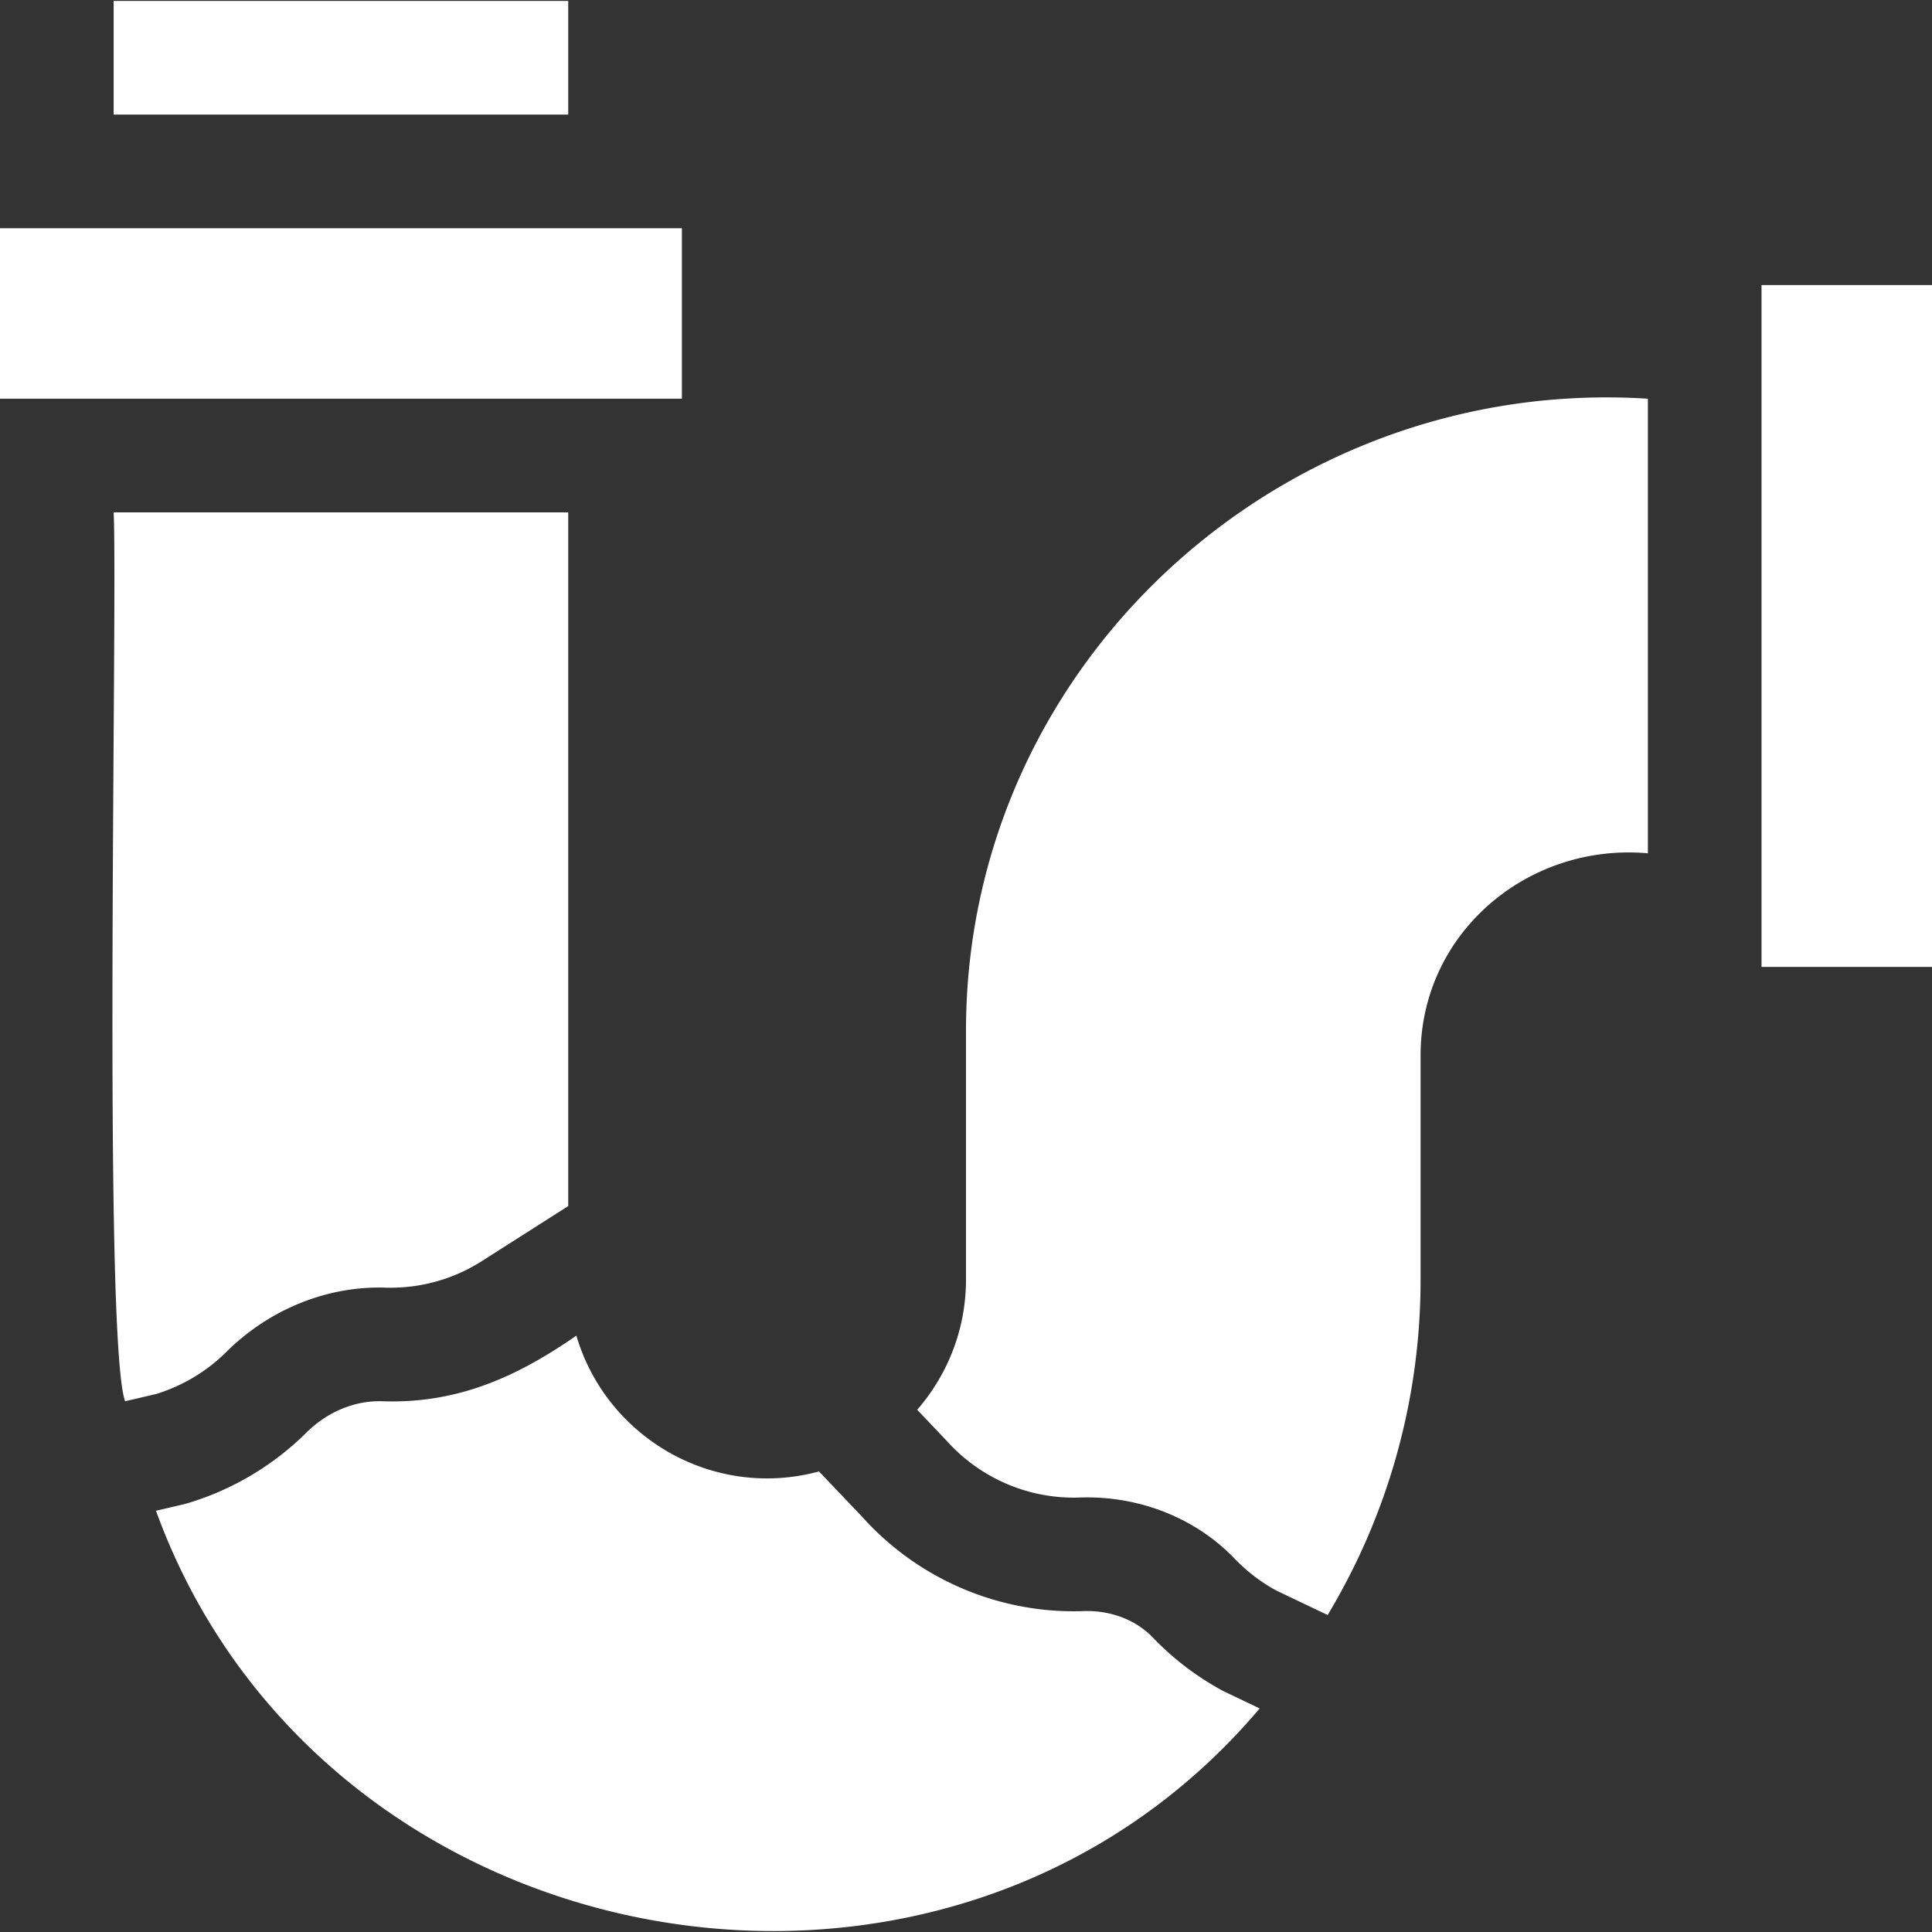<svg xmlns="http://www.w3.org/2000/svg" version="1.1" xmlns:xlink="http://www.w3.org/1999/xlink" width="512" height="512" x="0" y="0" viewBox="0 0 510 510" style="enable-background:new 0 0 512 512" xml:space="preserve" class=""><rect x="0" y="0" width="510" height="510" fill="#333333" stroke="none"/><g><path d="M0 60.25h180v45H0zM30 .25h120v30H30zM101.68 339.908c9.301.276 18.249-2.275 25.869-7.232L150 318.37V135.25H30c1.086 22.564-2.901 217.699 3.017 234.647l8.132-1.898a45.11 45.11 0 0 0 18.607-11.127c11.334-11.244 26.602-17.437 41.924-16.964zM304.318 432.264c-4.489-4.676-11.164-7.221-18.308-6.974-21.643.775-43.274-8.031-58.392-24.864L216.2 388.425c-27.919 7.557-56.108-8.908-64.055-35.85-15.95 11.051-31.562 18.021-51.375 17.319-7.123-.201-14.366 2.8-19.883 8.273-8.829 8.762-19.777 15.237-31.66 18.728l-.817.216-7.24 1.69c43.685 120.246 208.196 150.53 291.351 52.186l-9.639-4.602a75.157 75.157 0 0 1-18.564-14.121zM255 272.75v65c0 13.149-4.87 25.175-12.887 34.396l7.723 8.12c8.682 9.735 21.471 15.512 35.132 15.043 15.666-.547 30.606 5.361 40.991 16.178a45.165 45.165 0 0 0 10.856 8.326l13.652 6.512C366.035 400.418 375 370.112 375 337.75v-59c-.09-32.357 28.243-56.326 60-53.5v-120c-96.534-6.17-180.381 70.176-180 167.5zM465 75.25h45v180h-45z" fill="#ffffff" opacity="1" data-original="#000000" class=""></path></g></svg>
